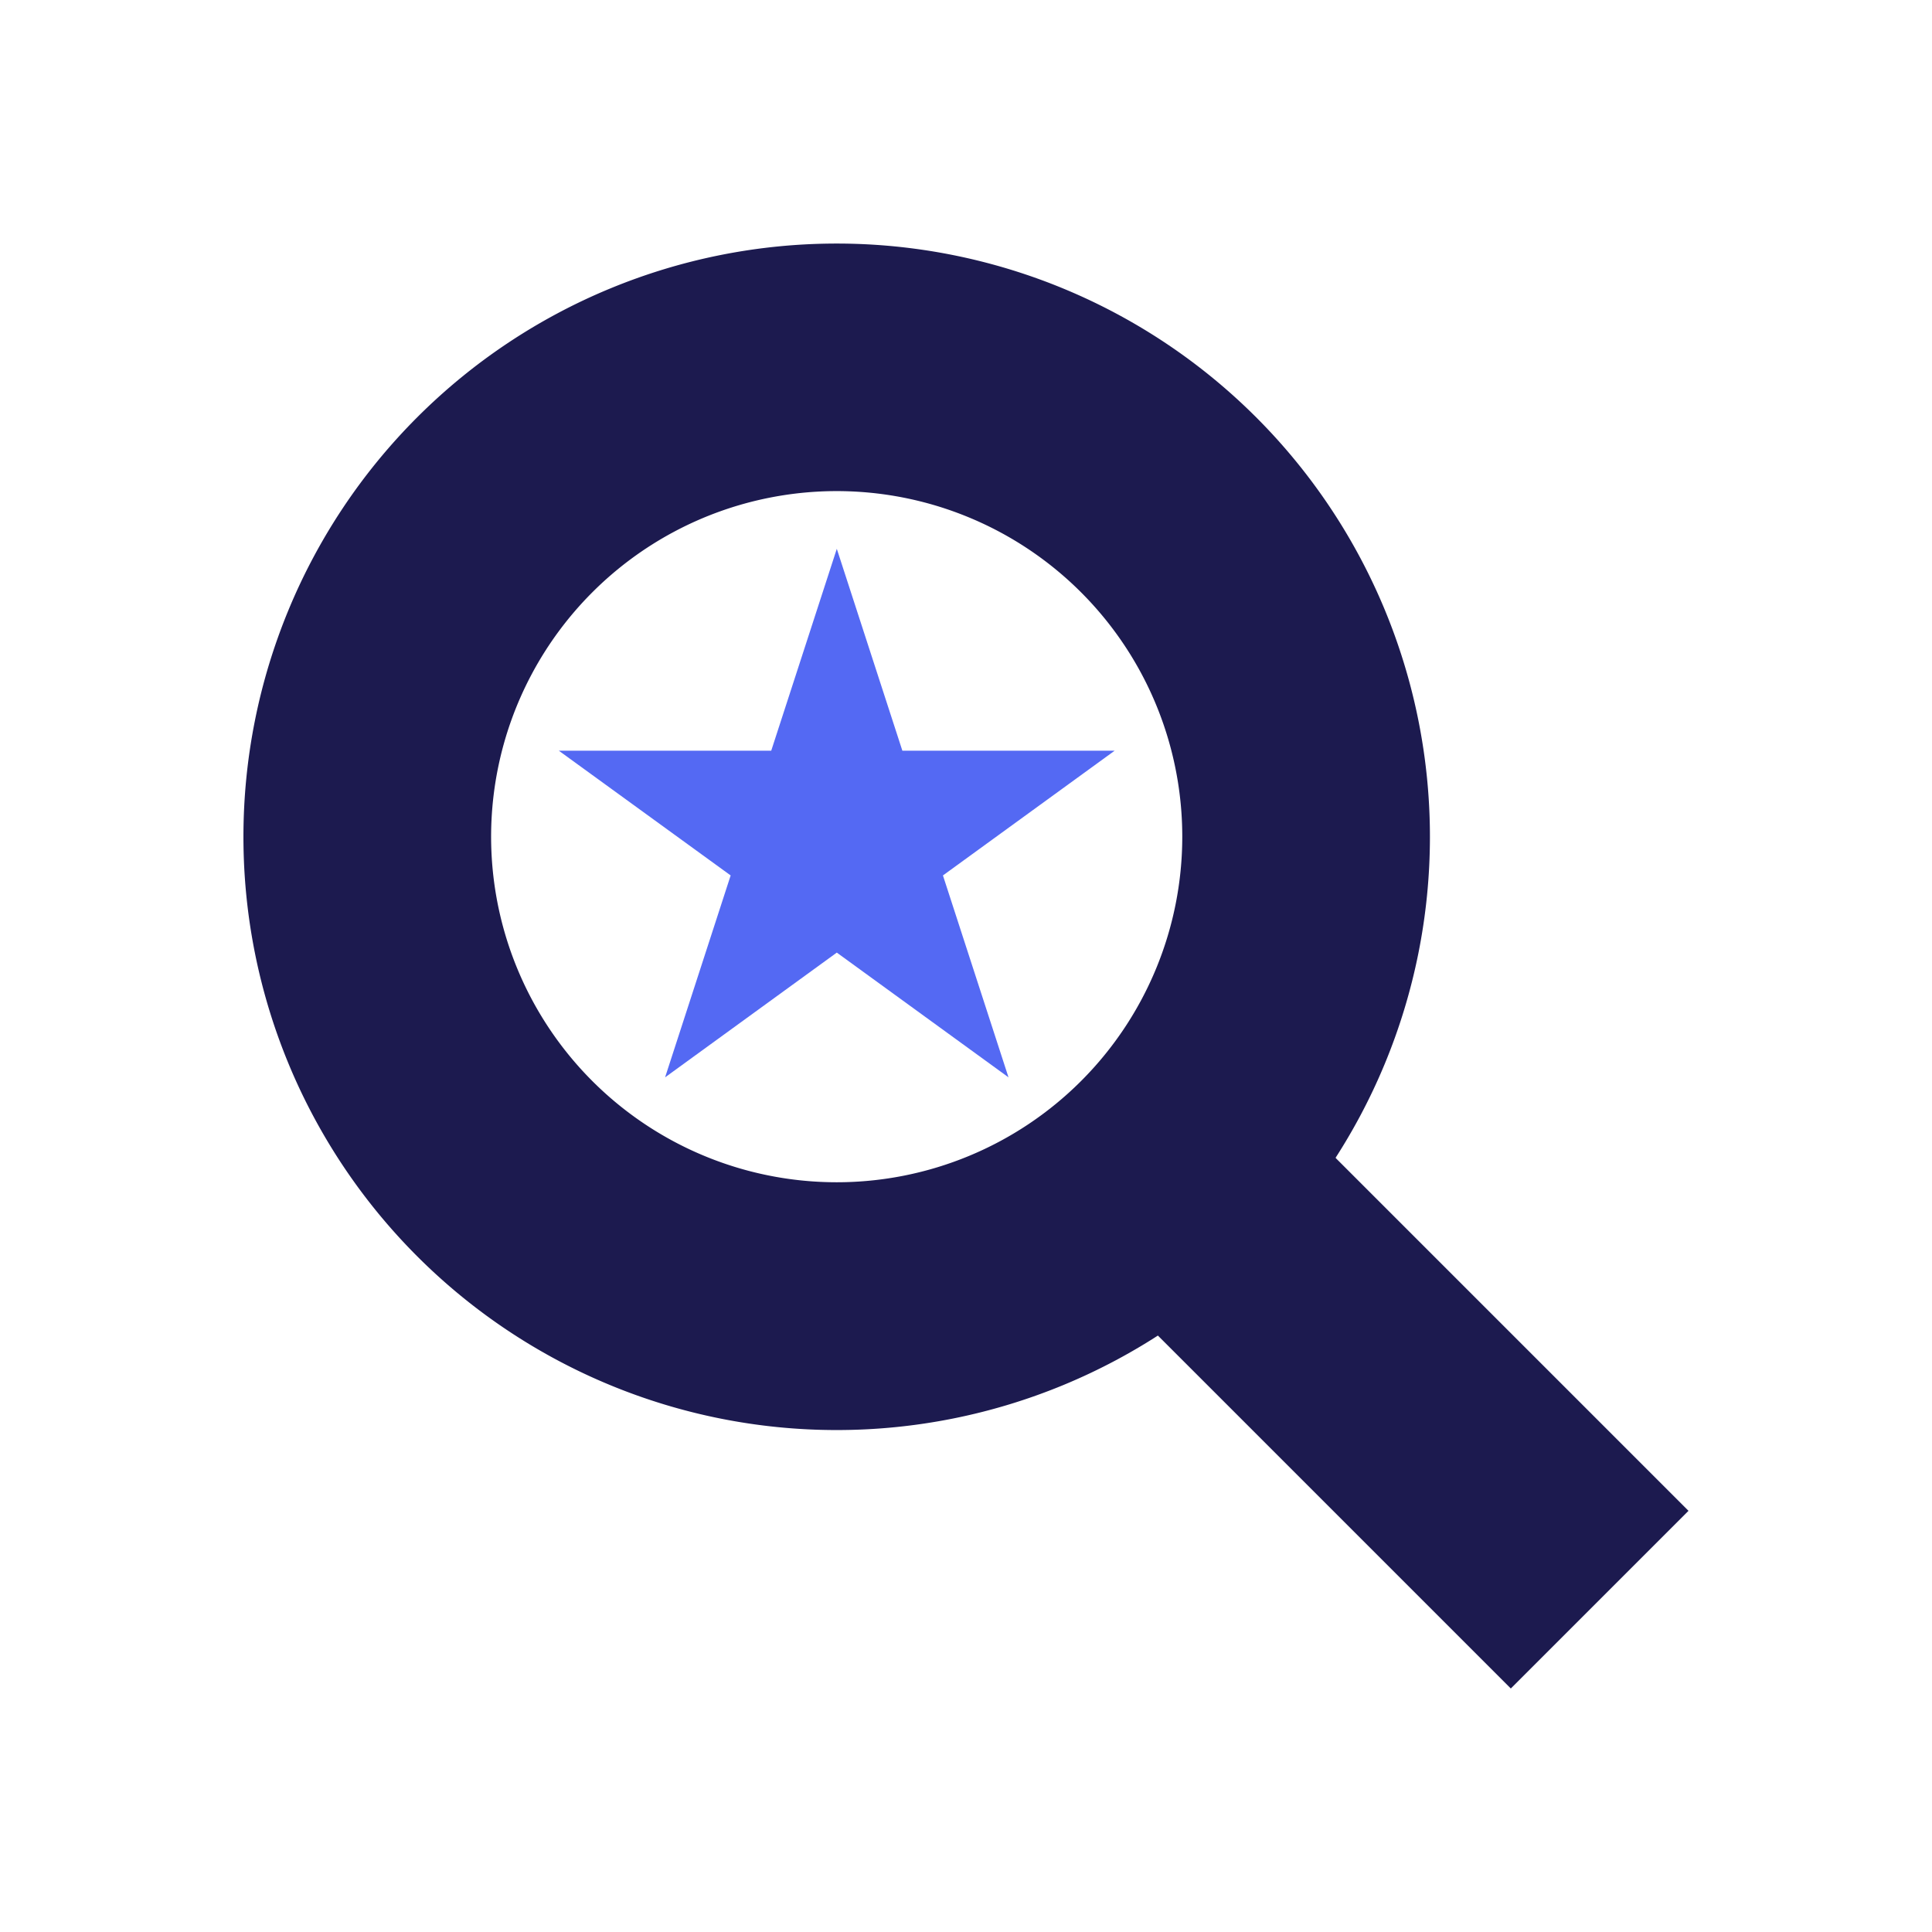 <svg xmlns="http://www.w3.org/2000/svg" width="140" height="140" viewBox="0 0 140 140">
  <g id="MYTUTOR_ICONS-04" data-name="MYTUTOR ICONS-04" transform="translate(-10 -62)" style="isolation: isolate">
    <g id="Layer_1" data-name="Layer 1" transform="translate(10 62)">
      <path id="Path_301" data-name="Path 301" d="M66.423,45.45l4.751,14.63H86.556L74.114,69.119l4.751,14.63L66.423,74.71,53.98,83.749l4.751-14.63L46.28,60.08H61.671Z" transform="translate(-5.785 -5.681)" fill="#5469f3"/>
      <rect id="Rectangle_332" data-name="Rectangle 332" width="18.209" height="50.356" transform="translate(73.872 86.748) rotate(-45)" fill="#1c1a4f"/>
      <path id="Path_302" data-name="Path 302" d="M107.336,94.456c-2.266,6.834-5.39,11.882-10.5,15.207L84.42,97.3l2.87-2.87,7.122-7.114,2.888-2.9Z" transform="translate(-10.552 -10.553)" fill="#1c1a4f" style="mix-blend-mode: multiply;isolation: isolate"/>
      <path id="Path_303" data-name="Path 303" d="M63.149,20.17a42.989,42.989,0,1,0,42.989,42.989A42.989,42.989,0,0,0,63.149,20.17Zm0,68.022a25.042,25.042,0,1,1,25.043-25.04,25.042,25.042,0,0,1-25.043,25.04Z" transform="translate(-2.52 -2.521)" fill="#1c1a4f"/>
      <rect id="Rectangle_333" data-name="Rectangle 333" width="140" height="140" fill="none"/>
    </g>
  </g>
</svg>
